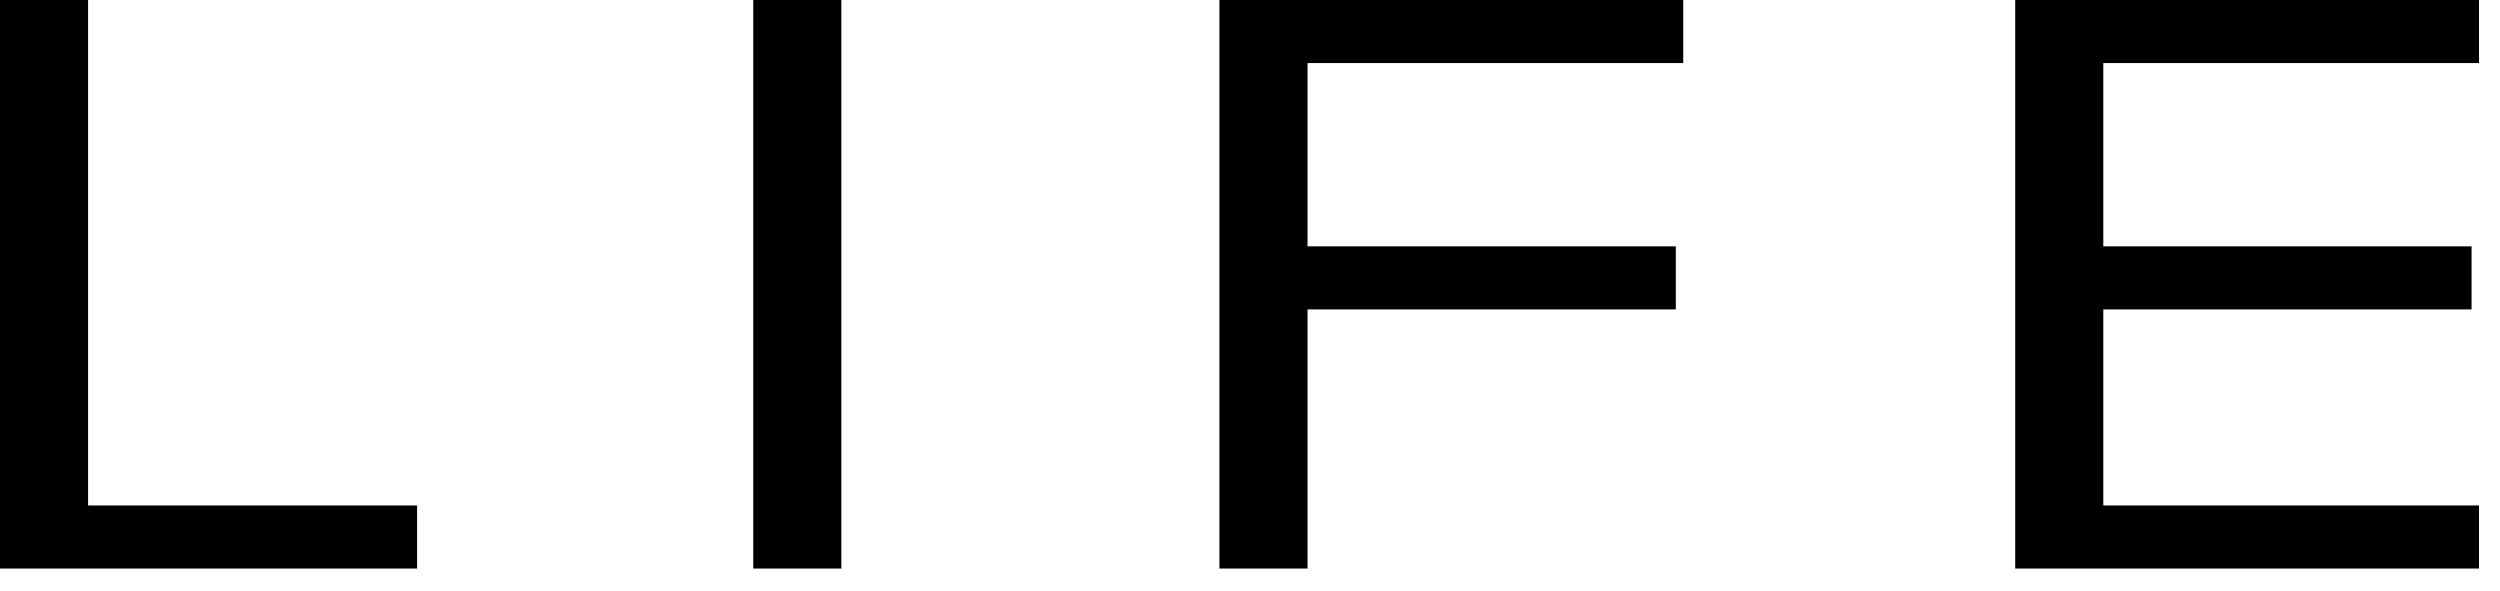 <svg xmlns="http://www.w3.org/2000/svg" fill="none" viewBox="0 0 93 22" height="22" width="93">
<path fill="black" d="M0 21.15V0H3.277V18.803H15.516V21.15H0Z"></path>
<path fill="black" d="M28.021 21.15V0H31.298V21.15H28.021Z"></path>
<path fill="black" d="M45.363 21.15V0H62.616V2.346H48.64V9.164H62.34V11.51H48.64V21.15H45.363Z"></path>
<path fill="black" d="M74.966 21.15V0H92.219V2.346H78.243V9.164H91.942V11.51H78.243V18.803H92.219V21.15H74.966Z"></path>
</svg>
